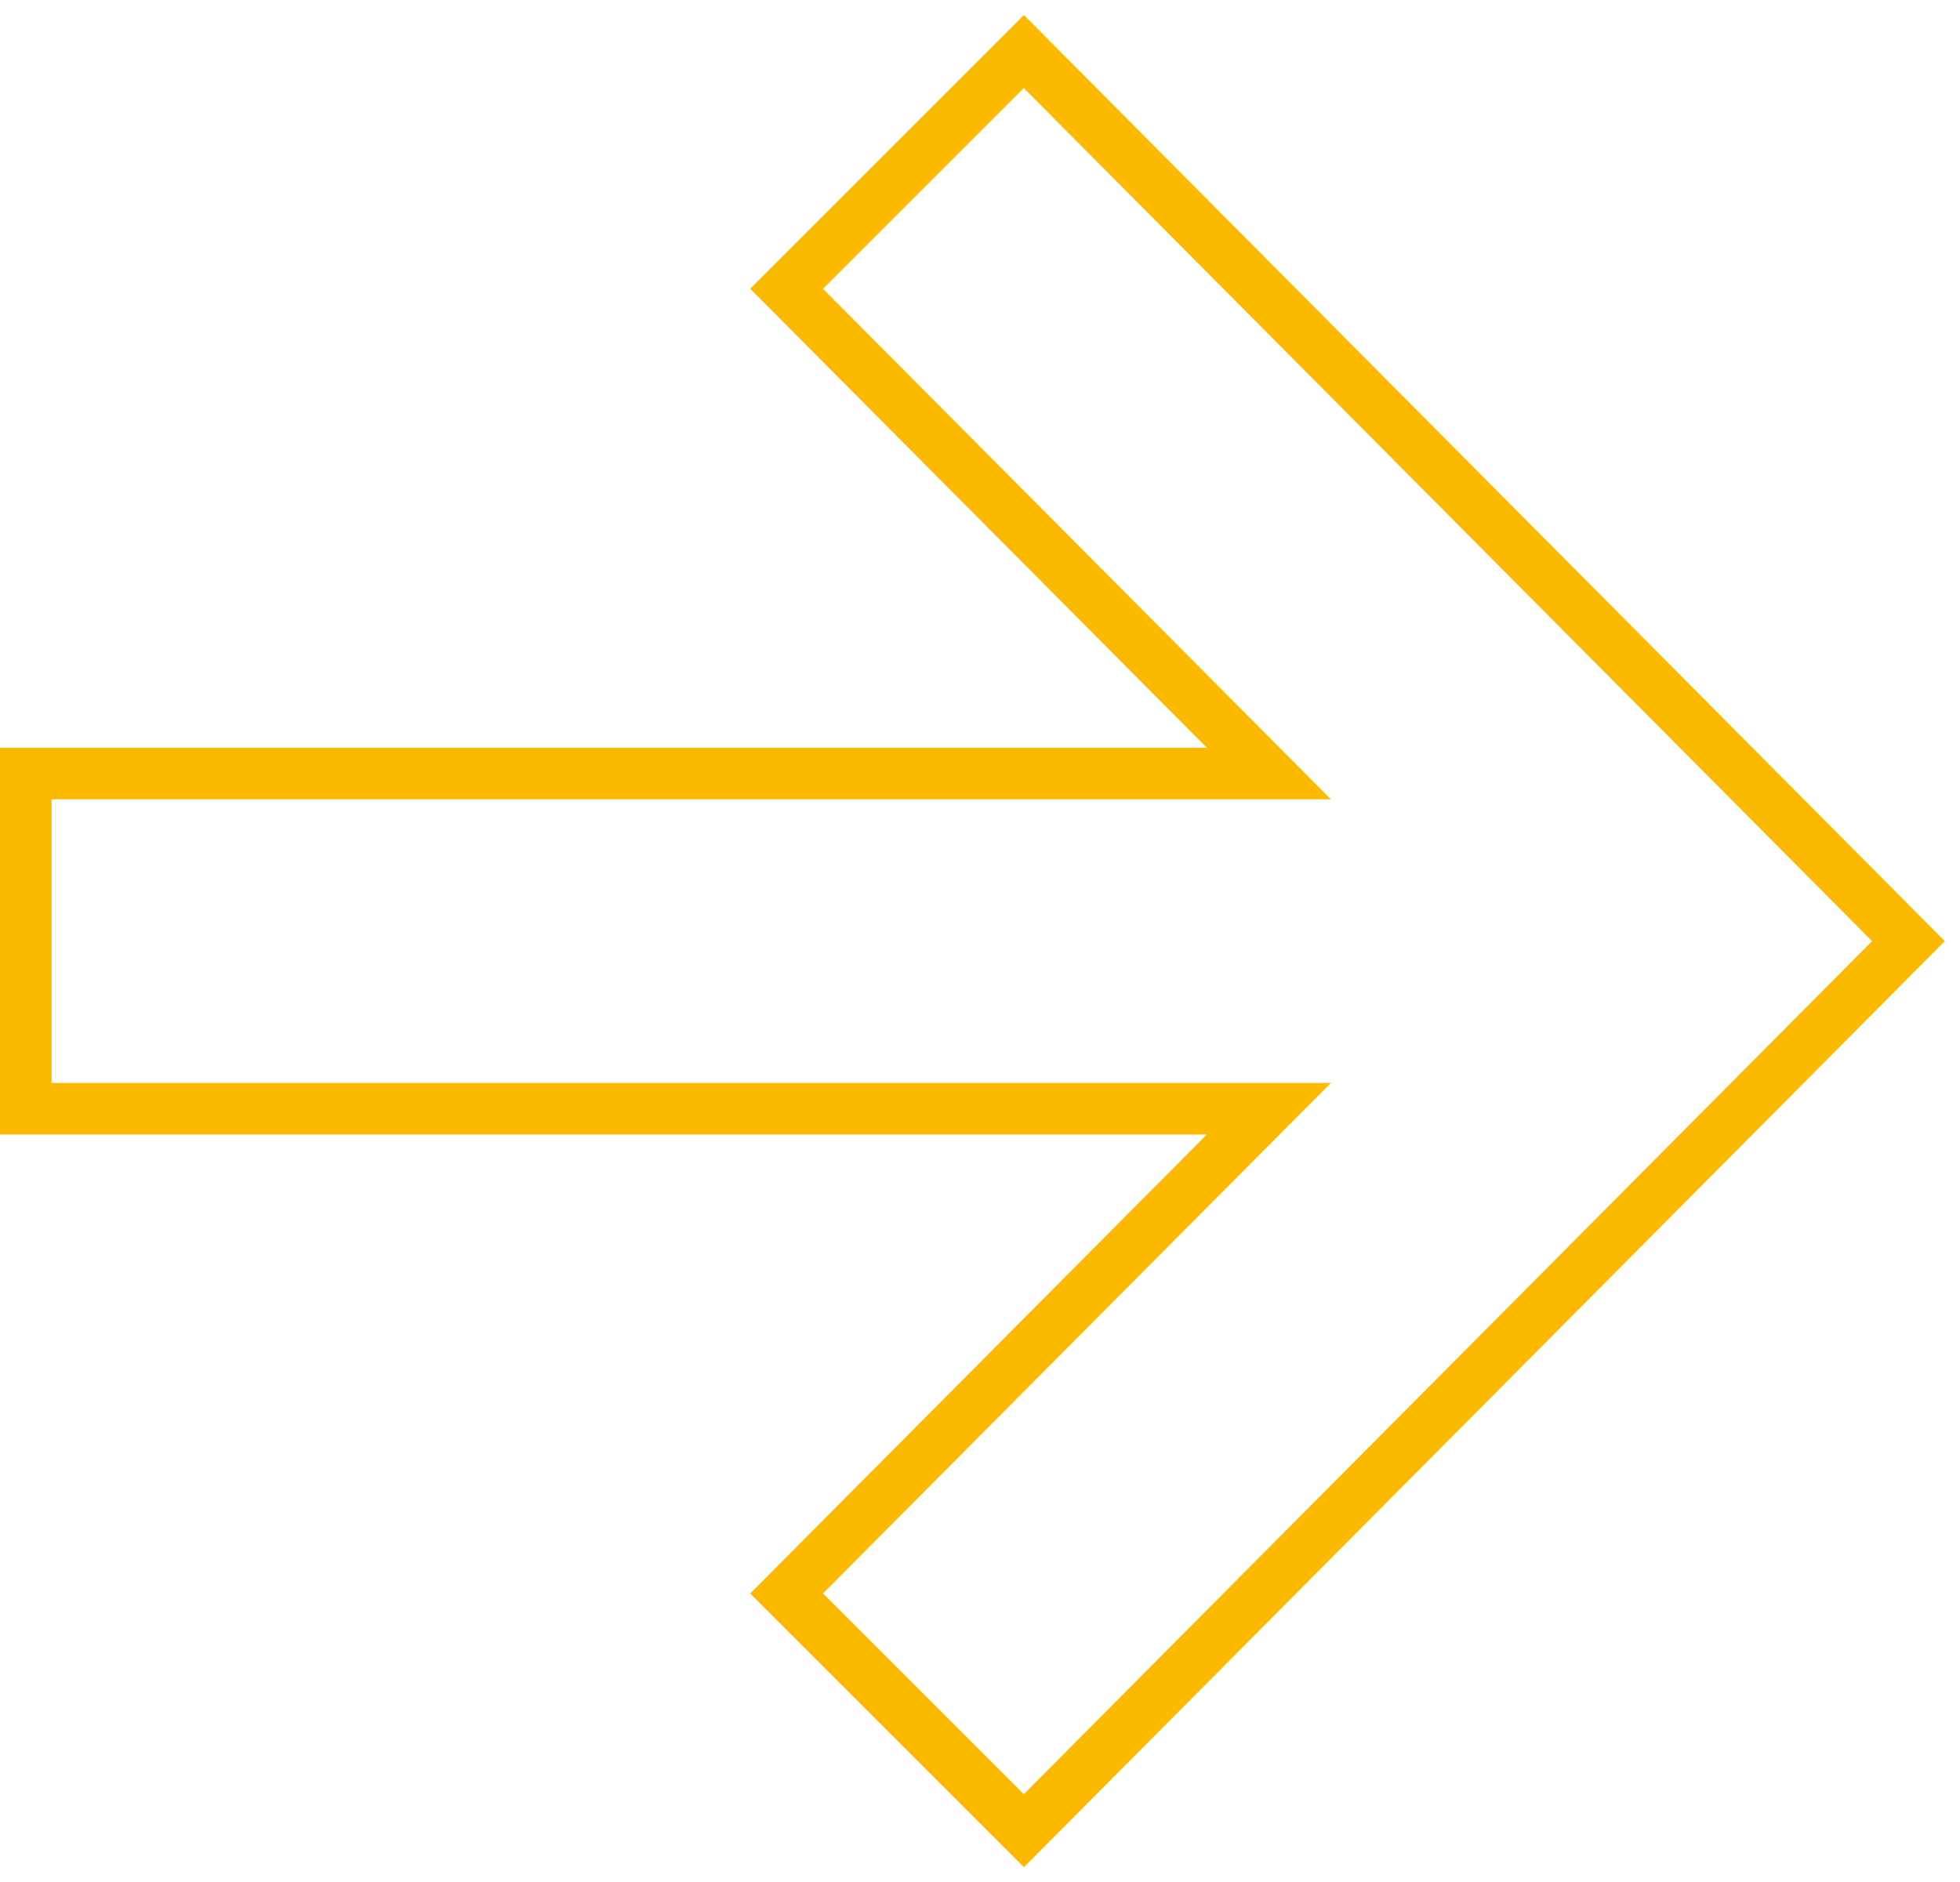 <?xml version="1.0" encoding="UTF-8"?> <!-- Generator: Adobe Illustrator 24.0.2, SVG Export Plug-In . SVG Version: 6.00 Build 0) --> <svg xmlns="http://www.w3.org/2000/svg" xmlns:xlink="http://www.w3.org/1999/xlink" id="Слой_1" x="0px" y="0px" viewBox="0 0 76 73" style="enable-background:new 0 0 76 73;" xml:space="preserve"> <style type="text/css"> .st0{fill:none;stroke:#FBBA00;stroke-width:2;} </style> <path class="st0" d="M49.2,43H1V30h48.2L30.5,11.2L39.7,2L74,36.5L39.7,71l-9.2-9.2L49.2,43z"></path> </svg> 